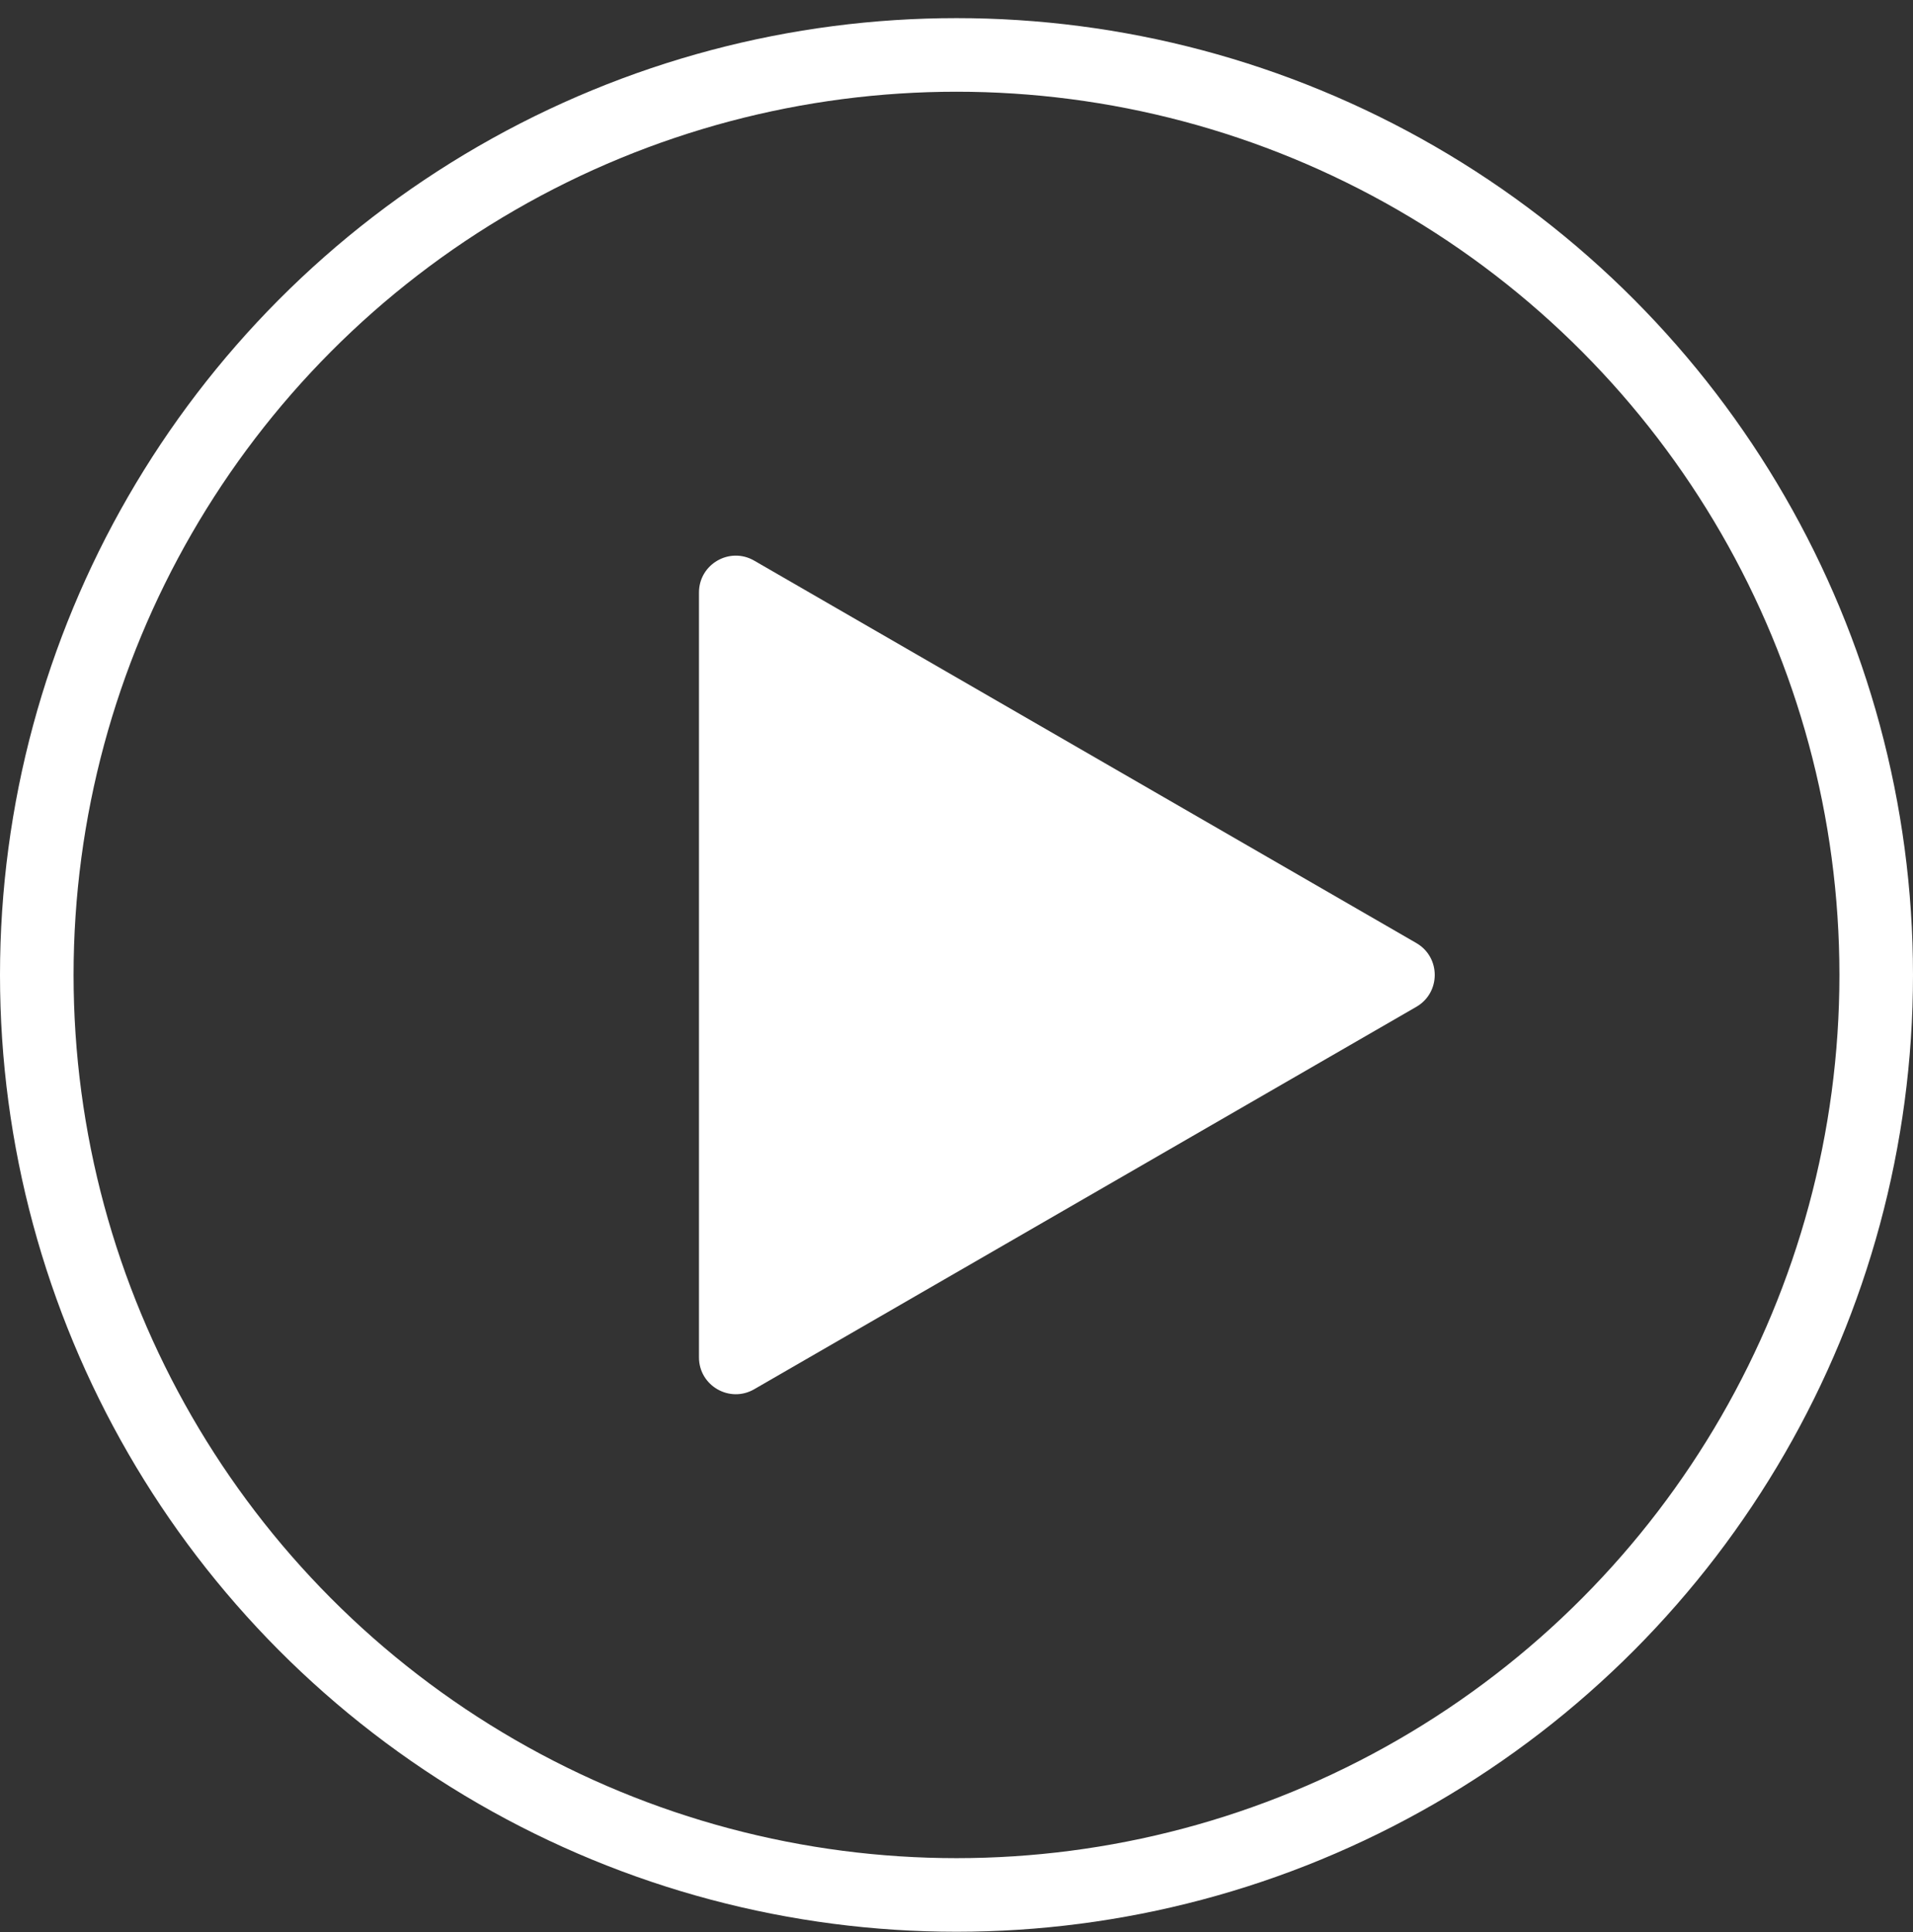 <svg width="104" height="105" viewBox="0 0 104 105" fill="none" xmlns="http://www.w3.org/2000/svg">
<rect x="0" y="0" width="104" height="105" fill="#333333" stroke="none"/>
<circle cx="52" cy="52.985" r="50" stroke="white" stroke-width="4"/>
<path d="M77 51.253C78.333 52.023 78.333 53.947 77 54.717L41 75.502C39.667 76.271 38 75.309 38 73.77L38 32.2C38 30.661 39.667 29.698 41 30.468L77 51.253Z" fill="white"/>
</svg>
